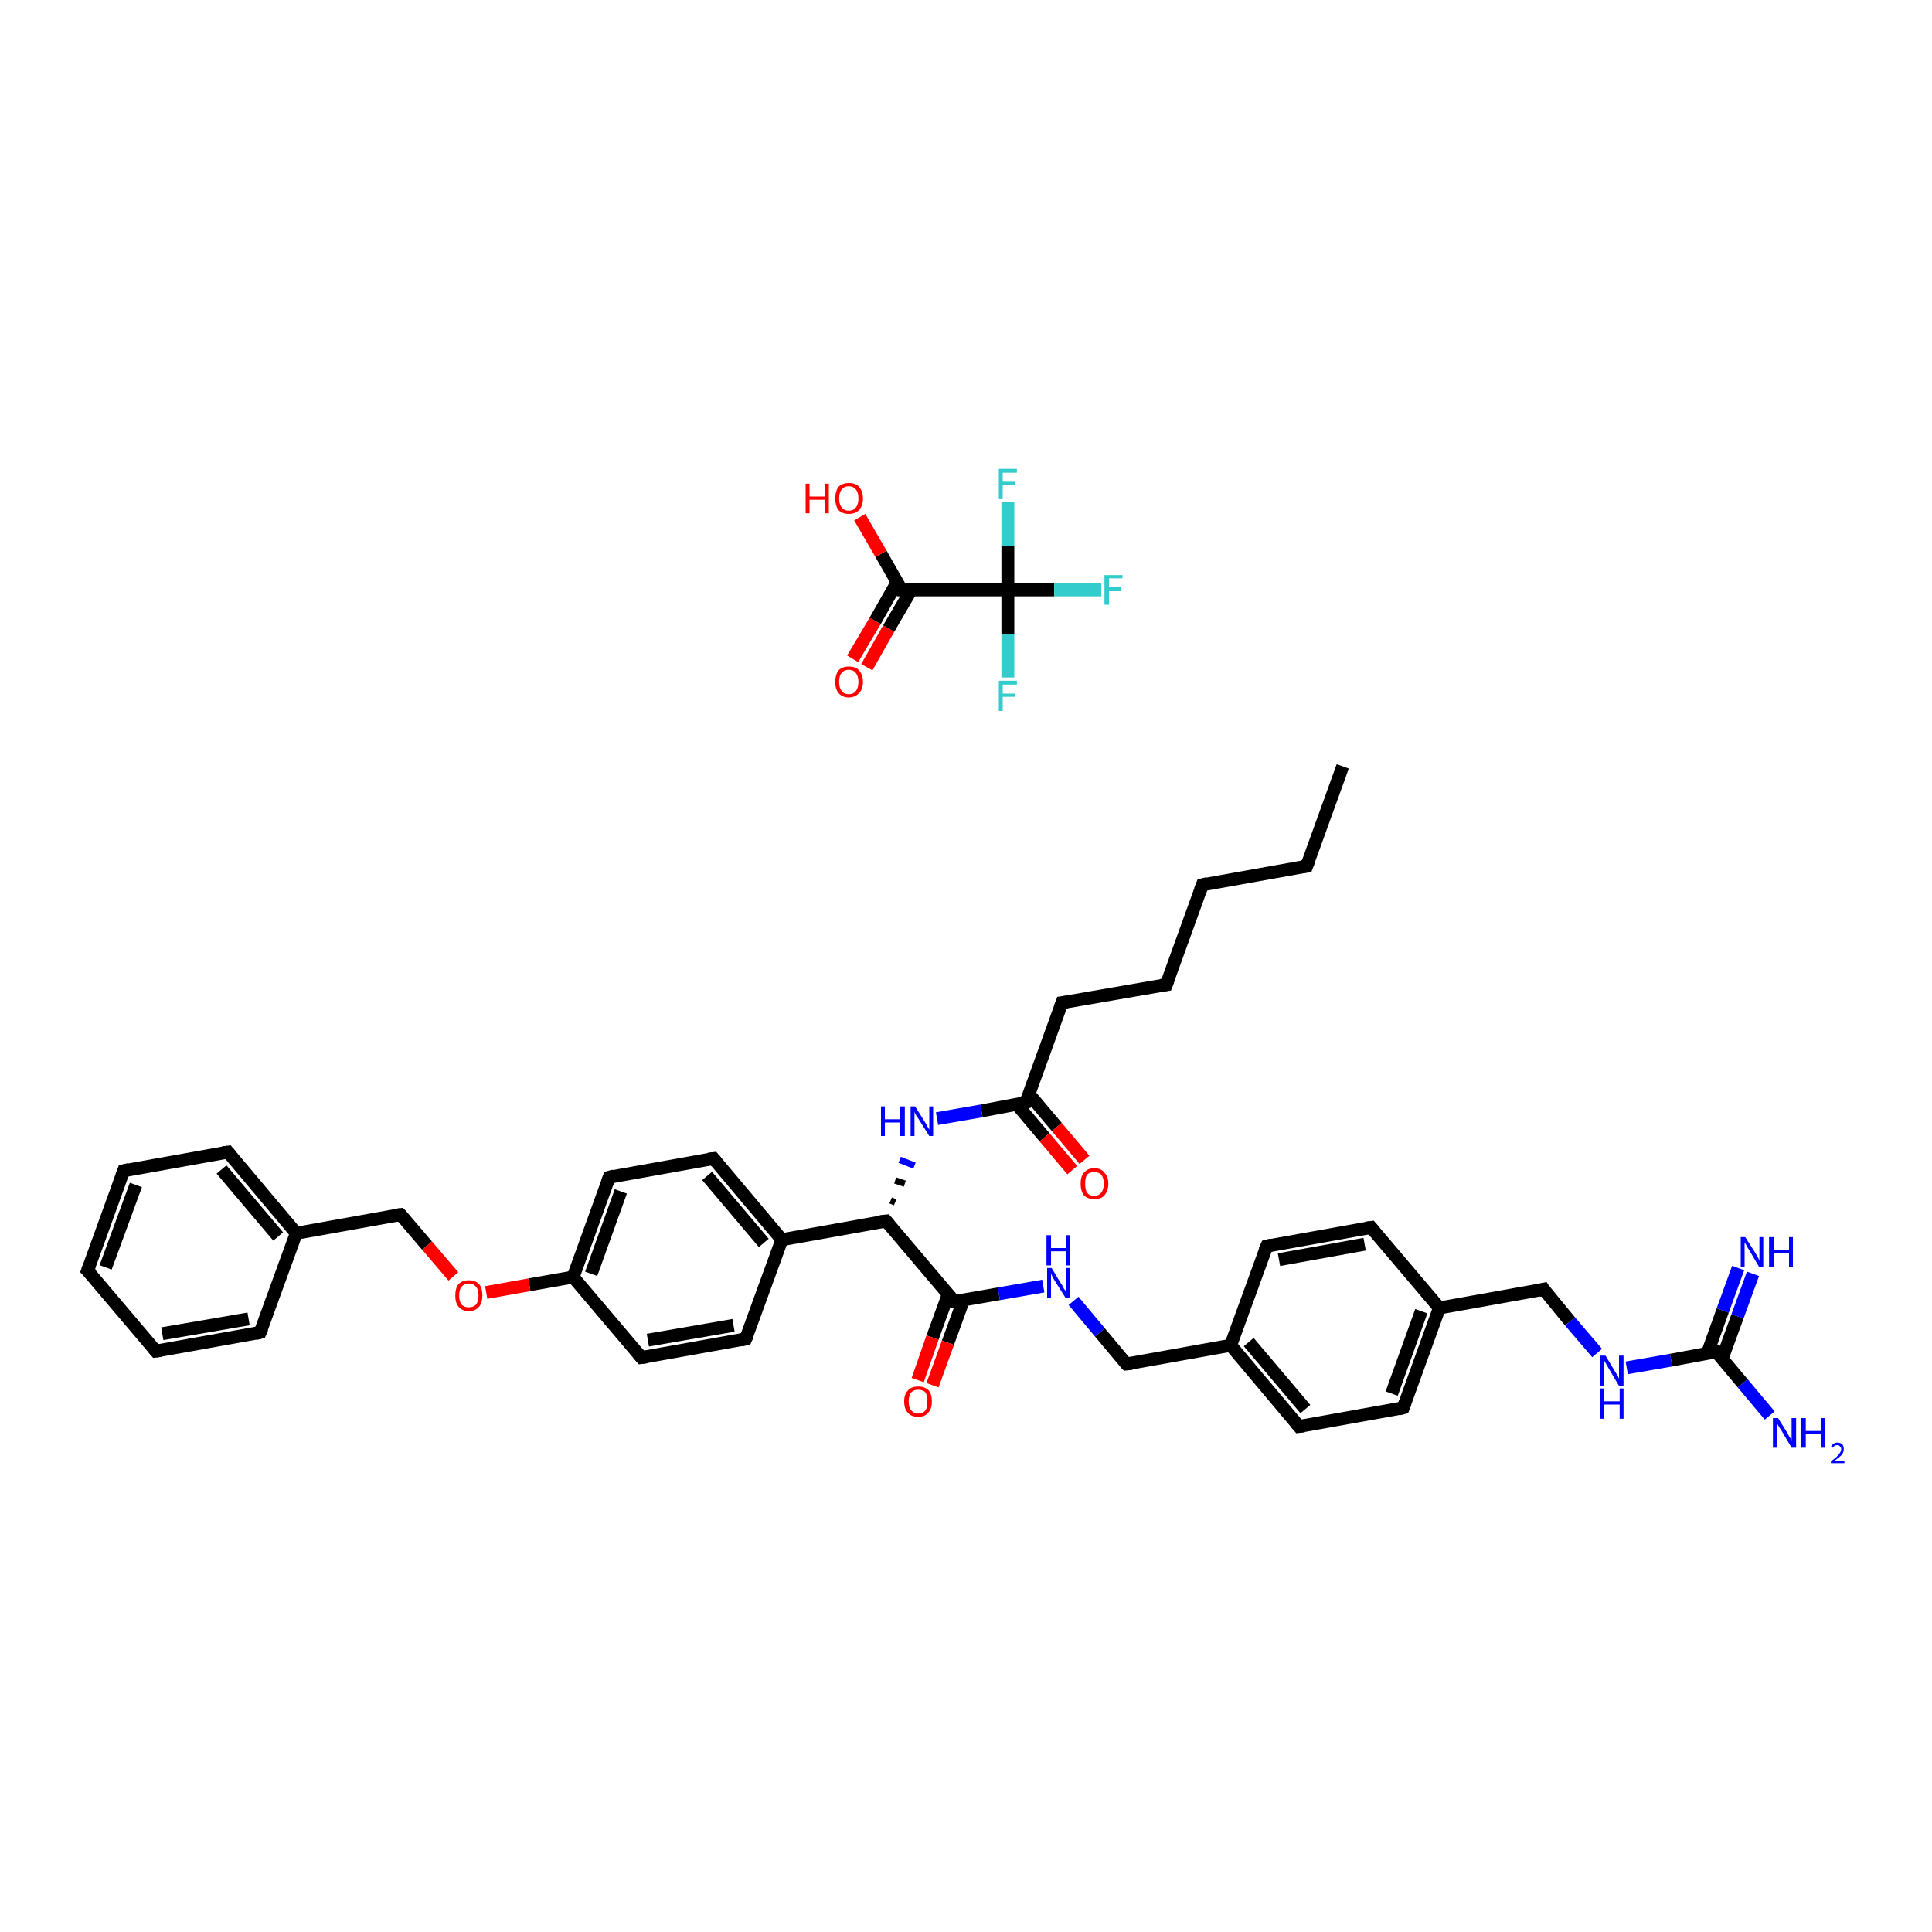 <?xml version='1.0' encoding='iso-8859-1'?>
<svg version='1.1' baseProfile='full'
              xmlns='http://www.w3.org/2000/svg'
                      xmlns:rdkit='http://www.rdkit.org/xml'
                      xmlns:xlink='http://www.w3.org/1999/xlink'
                  xml:space='preserve'
width='300px' height='300px' viewBox='0 0 300 300'>
<!-- END OF HEADER -->
<rect style='opacity:1.0;fill:#FFFFFF;stroke:none' width='300.0' height='300.0' x='0.0' y='0.0'> </rect>
<path class='bond-0 atom-0 atom-1' d='M 208.5,119.0 L 202.9,134.5' style='fill:none;fill-rule:evenodd;stroke:#000000;stroke-width:2.0px;stroke-linecap:butt;stroke-linejoin:miter;stroke-opacity:1' />
<path class='bond-1 atom-1 atom-2' d='M 202.9,134.5 L 186.7,137.4' style='fill:none;fill-rule:evenodd;stroke:#000000;stroke-width:2.0px;stroke-linecap:butt;stroke-linejoin:miter;stroke-opacity:1' />
<path class='bond-2 atom-2 atom-3' d='M 186.7,137.4 L 181.1,152.9' style='fill:none;fill-rule:evenodd;stroke:#000000;stroke-width:2.0px;stroke-linecap:butt;stroke-linejoin:miter;stroke-opacity:1' />
<path class='bond-3 atom-3 atom-4' d='M 181.1,152.9 L 164.9,155.7' style='fill:none;fill-rule:evenodd;stroke:#000000;stroke-width:2.0px;stroke-linecap:butt;stroke-linejoin:miter;stroke-opacity:1' />
<path class='bond-4 atom-4 atom-5' d='M 164.9,155.7 L 159.3,171.2' style='fill:none;fill-rule:evenodd;stroke:#000000;stroke-width:2.0px;stroke-linecap:butt;stroke-linejoin:miter;stroke-opacity:1' />
<path class='bond-5 atom-5 atom-6' d='M 157.9,171.5 L 162.2,176.6' style='fill:none;fill-rule:evenodd;stroke:#000000;stroke-width:2.0px;stroke-linecap:butt;stroke-linejoin:miter;stroke-opacity:1' />
<path class='bond-5 atom-5 atom-6' d='M 162.2,176.6 L 166.5,181.7' style='fill:none;fill-rule:evenodd;stroke:#FF0000;stroke-width:2.0px;stroke-linecap:butt;stroke-linejoin:miter;stroke-opacity:1' />
<path class='bond-5 atom-5 atom-6' d='M 159.8,169.9 L 164.1,175.0' style='fill:none;fill-rule:evenodd;stroke:#000000;stroke-width:2.0px;stroke-linecap:butt;stroke-linejoin:miter;stroke-opacity:1' />
<path class='bond-5 atom-5 atom-6' d='M 164.1,175.0 L 168.4,180.1' style='fill:none;fill-rule:evenodd;stroke:#FF0000;stroke-width:2.0px;stroke-linecap:butt;stroke-linejoin:miter;stroke-opacity:1' />
<path class='bond-6 atom-5 atom-7' d='M 159.3,171.2 L 152.4,172.5' style='fill:none;fill-rule:evenodd;stroke:#000000;stroke-width:2.0px;stroke-linecap:butt;stroke-linejoin:miter;stroke-opacity:1' />
<path class='bond-6 atom-5 atom-7' d='M 152.4,172.5 L 145.5,173.7' style='fill:none;fill-rule:evenodd;stroke:#0000FF;stroke-width:2.0px;stroke-linecap:butt;stroke-linejoin:miter;stroke-opacity:1' />
<path class='bond-7 atom-8 atom-7' d='M 139.0,186.7 L 138.3,186.4' style='fill:none;fill-rule:evenodd;stroke:#000000;stroke-width:1.0px;stroke-linecap:butt;stroke-linejoin:miter;stroke-opacity:1' />
<path class='bond-7 atom-8 atom-7' d='M 140.5,183.8 L 139.0,183.3' style='fill:none;fill-rule:evenodd;stroke:#000000;stroke-width:1.0px;stroke-linecap:butt;stroke-linejoin:miter;stroke-opacity:1' />
<path class='bond-7 atom-8 atom-7' d='M 142.0,181.0 L 139.7,180.1' style='fill:none;fill-rule:evenodd;stroke:#0000FF;stroke-width:1.0px;stroke-linecap:butt;stroke-linejoin:miter;stroke-opacity:1' />
<path class='bond-8 atom-8 atom-9' d='M 137.6,189.6 L 148.2,202.1' style='fill:none;fill-rule:evenodd;stroke:#000000;stroke-width:2.0px;stroke-linecap:butt;stroke-linejoin:miter;stroke-opacity:1' />
<path class='bond-9 atom-9 atom-10' d='M 147.2,201.1 L 144.8,207.7' style='fill:none;fill-rule:evenodd;stroke:#000000;stroke-width:2.0px;stroke-linecap:butt;stroke-linejoin:miter;stroke-opacity:1' />
<path class='bond-9 atom-9 atom-10' d='M 144.8,207.7 L 142.5,214.3' style='fill:none;fill-rule:evenodd;stroke:#FF0000;stroke-width:2.0px;stroke-linecap:butt;stroke-linejoin:miter;stroke-opacity:1' />
<path class='bond-9 atom-9 atom-10' d='M 149.6,201.9 L 147.2,208.5' style='fill:none;fill-rule:evenodd;stroke:#000000;stroke-width:2.0px;stroke-linecap:butt;stroke-linejoin:miter;stroke-opacity:1' />
<path class='bond-9 atom-9 atom-10' d='M 147.2,208.5 L 144.8,215.1' style='fill:none;fill-rule:evenodd;stroke:#FF0000;stroke-width:2.0px;stroke-linecap:butt;stroke-linejoin:miter;stroke-opacity:1' />
<path class='bond-10 atom-9 atom-11' d='M 148.2,202.1 L 155.1,200.9' style='fill:none;fill-rule:evenodd;stroke:#000000;stroke-width:2.0px;stroke-linecap:butt;stroke-linejoin:miter;stroke-opacity:1' />
<path class='bond-10 atom-9 atom-11' d='M 155.1,200.9 L 162.0,199.7' style='fill:none;fill-rule:evenodd;stroke:#0000FF;stroke-width:2.0px;stroke-linecap:butt;stroke-linejoin:miter;stroke-opacity:1' />
<path class='bond-11 atom-11 atom-12' d='M 166.7,202.0 L 170.8,206.9' style='fill:none;fill-rule:evenodd;stroke:#0000FF;stroke-width:2.0px;stroke-linecap:butt;stroke-linejoin:miter;stroke-opacity:1' />
<path class='bond-11 atom-11 atom-12' d='M 170.8,206.9 L 174.9,211.8' style='fill:none;fill-rule:evenodd;stroke:#000000;stroke-width:2.0px;stroke-linecap:butt;stroke-linejoin:miter;stroke-opacity:1' />
<path class='bond-12 atom-12 atom-13' d='M 174.9,211.8 L 191.1,208.9' style='fill:none;fill-rule:evenodd;stroke:#000000;stroke-width:2.0px;stroke-linecap:butt;stroke-linejoin:miter;stroke-opacity:1' />
<path class='bond-13 atom-13 atom-14' d='M 191.1,208.9 L 201.7,221.5' style='fill:none;fill-rule:evenodd;stroke:#000000;stroke-width:2.0px;stroke-linecap:butt;stroke-linejoin:miter;stroke-opacity:1' />
<path class='bond-13 atom-13 atom-14' d='M 193.9,208.4 L 202.7,218.8' style='fill:none;fill-rule:evenodd;stroke:#000000;stroke-width:2.0px;stroke-linecap:butt;stroke-linejoin:miter;stroke-opacity:1' />
<path class='bond-14 atom-14 atom-15' d='M 201.7,221.5 L 217.9,218.6' style='fill:none;fill-rule:evenodd;stroke:#000000;stroke-width:2.0px;stroke-linecap:butt;stroke-linejoin:miter;stroke-opacity:1' />
<path class='bond-15 atom-15 atom-16' d='M 217.9,218.6 L 223.5,203.1' style='fill:none;fill-rule:evenodd;stroke:#000000;stroke-width:2.0px;stroke-linecap:butt;stroke-linejoin:miter;stroke-opacity:1' />
<path class='bond-15 atom-15 atom-16' d='M 216.1,216.4 L 220.7,203.6' style='fill:none;fill-rule:evenodd;stroke:#000000;stroke-width:2.0px;stroke-linecap:butt;stroke-linejoin:miter;stroke-opacity:1' />
<path class='bond-16 atom-16 atom-17' d='M 223.5,203.1 L 239.7,200.2' style='fill:none;fill-rule:evenodd;stroke:#000000;stroke-width:2.0px;stroke-linecap:butt;stroke-linejoin:miter;stroke-opacity:1' />
<path class='bond-17 atom-17 atom-18' d='M 239.7,200.2 L 243.8,205.2' style='fill:none;fill-rule:evenodd;stroke:#000000;stroke-width:2.0px;stroke-linecap:butt;stroke-linejoin:miter;stroke-opacity:1' />
<path class='bond-17 atom-17 atom-18' d='M 243.8,205.2 L 248.0,210.1' style='fill:none;fill-rule:evenodd;stroke:#0000FF;stroke-width:2.0px;stroke-linecap:butt;stroke-linejoin:miter;stroke-opacity:1' />
<path class='bond-18 atom-18 atom-19' d='M 252.6,212.4 L 259.5,211.2' style='fill:none;fill-rule:evenodd;stroke:#0000FF;stroke-width:2.0px;stroke-linecap:butt;stroke-linejoin:miter;stroke-opacity:1' />
<path class='bond-18 atom-18 atom-19' d='M 259.5,211.2 L 266.5,209.9' style='fill:none;fill-rule:evenodd;stroke:#000000;stroke-width:2.0px;stroke-linecap:butt;stroke-linejoin:miter;stroke-opacity:1' />
<path class='bond-19 atom-19 atom-20' d='M 267.4,211.0 L 269.8,204.4' style='fill:none;fill-rule:evenodd;stroke:#000000;stroke-width:2.0px;stroke-linecap:butt;stroke-linejoin:miter;stroke-opacity:1' />
<path class='bond-19 atom-19 atom-20' d='M 269.8,204.4 L 272.2,197.8' style='fill:none;fill-rule:evenodd;stroke:#0000FF;stroke-width:2.0px;stroke-linecap:butt;stroke-linejoin:miter;stroke-opacity:1' />
<path class='bond-19 atom-19 atom-20' d='M 265.1,210.2 L 267.5,203.5' style='fill:none;fill-rule:evenodd;stroke:#000000;stroke-width:2.0px;stroke-linecap:butt;stroke-linejoin:miter;stroke-opacity:1' />
<path class='bond-19 atom-19 atom-20' d='M 267.5,203.5 L 269.9,196.9' style='fill:none;fill-rule:evenodd;stroke:#0000FF;stroke-width:2.0px;stroke-linecap:butt;stroke-linejoin:miter;stroke-opacity:1' />
<path class='bond-20 atom-19 atom-21' d='M 266.5,209.9 L 270.6,214.8' style='fill:none;fill-rule:evenodd;stroke:#000000;stroke-width:2.0px;stroke-linecap:butt;stroke-linejoin:miter;stroke-opacity:1' />
<path class='bond-20 atom-19 atom-21' d='M 270.6,214.8 L 274.8,219.8' style='fill:none;fill-rule:evenodd;stroke:#0000FF;stroke-width:2.0px;stroke-linecap:butt;stroke-linejoin:miter;stroke-opacity:1' />
<path class='bond-21 atom-16 atom-22' d='M 223.5,203.1 L 212.9,190.6' style='fill:none;fill-rule:evenodd;stroke:#000000;stroke-width:2.0px;stroke-linecap:butt;stroke-linejoin:miter;stroke-opacity:1' />
<path class='bond-22 atom-22 atom-23' d='M 212.9,190.6 L 196.7,193.5' style='fill:none;fill-rule:evenodd;stroke:#000000;stroke-width:2.0px;stroke-linecap:butt;stroke-linejoin:miter;stroke-opacity:1' />
<path class='bond-22 atom-22 atom-23' d='M 211.9,193.2 L 198.6,195.6' style='fill:none;fill-rule:evenodd;stroke:#000000;stroke-width:2.0px;stroke-linecap:butt;stroke-linejoin:miter;stroke-opacity:1' />
<path class='bond-23 atom-8 atom-24' d='M 137.6,189.6 L 121.4,192.5' style='fill:none;fill-rule:evenodd;stroke:#000000;stroke-width:2.0px;stroke-linecap:butt;stroke-linejoin:miter;stroke-opacity:1' />
<path class='bond-24 atom-24 atom-25' d='M 121.4,192.5 L 110.8,179.9' style='fill:none;fill-rule:evenodd;stroke:#000000;stroke-width:2.0px;stroke-linecap:butt;stroke-linejoin:miter;stroke-opacity:1' />
<path class='bond-24 atom-24 atom-25' d='M 118.6,193.0 L 109.8,182.6' style='fill:none;fill-rule:evenodd;stroke:#000000;stroke-width:2.0px;stroke-linecap:butt;stroke-linejoin:miter;stroke-opacity:1' />
<path class='bond-25 atom-25 atom-26' d='M 110.8,179.9 L 94.6,182.8' style='fill:none;fill-rule:evenodd;stroke:#000000;stroke-width:2.0px;stroke-linecap:butt;stroke-linejoin:miter;stroke-opacity:1' />
<path class='bond-26 atom-26 atom-27' d='M 94.6,182.8 L 89.0,198.3' style='fill:none;fill-rule:evenodd;stroke:#000000;stroke-width:2.0px;stroke-linecap:butt;stroke-linejoin:miter;stroke-opacity:1' />
<path class='bond-26 atom-26 atom-27' d='M 96.4,185.0 L 91.8,197.8' style='fill:none;fill-rule:evenodd;stroke:#000000;stroke-width:2.0px;stroke-linecap:butt;stroke-linejoin:miter;stroke-opacity:1' />
<path class='bond-27 atom-27 atom-28' d='M 89.0,198.3 L 82.2,199.5' style='fill:none;fill-rule:evenodd;stroke:#000000;stroke-width:2.0px;stroke-linecap:butt;stroke-linejoin:miter;stroke-opacity:1' />
<path class='bond-27 atom-27 atom-28' d='M 82.2,199.5 L 75.5,200.7' style='fill:none;fill-rule:evenodd;stroke:#FF0000;stroke-width:2.0px;stroke-linecap:butt;stroke-linejoin:miter;stroke-opacity:1' />
<path class='bond-28 atom-28 atom-29' d='M 70.4,198.2 L 66.3,193.4' style='fill:none;fill-rule:evenodd;stroke:#FF0000;stroke-width:2.0px;stroke-linecap:butt;stroke-linejoin:miter;stroke-opacity:1' />
<path class='bond-28 atom-28 atom-29' d='M 66.3,193.4 L 62.2,188.6' style='fill:none;fill-rule:evenodd;stroke:#000000;stroke-width:2.0px;stroke-linecap:butt;stroke-linejoin:miter;stroke-opacity:1' />
<path class='bond-29 atom-29 atom-30' d='M 62.2,188.6 L 46.0,191.5' style='fill:none;fill-rule:evenodd;stroke:#000000;stroke-width:2.0px;stroke-linecap:butt;stroke-linejoin:miter;stroke-opacity:1' />
<path class='bond-30 atom-30 atom-31' d='M 46.0,191.5 L 35.4,178.9' style='fill:none;fill-rule:evenodd;stroke:#000000;stroke-width:2.0px;stroke-linecap:butt;stroke-linejoin:miter;stroke-opacity:1' />
<path class='bond-30 atom-30 atom-31' d='M 43.2,192.0 L 34.4,181.6' style='fill:none;fill-rule:evenodd;stroke:#000000;stroke-width:2.0px;stroke-linecap:butt;stroke-linejoin:miter;stroke-opacity:1' />
<path class='bond-31 atom-31 atom-32' d='M 35.4,178.9 L 19.2,181.8' style='fill:none;fill-rule:evenodd;stroke:#000000;stroke-width:2.0px;stroke-linecap:butt;stroke-linejoin:miter;stroke-opacity:1' />
<path class='bond-32 atom-32 atom-33' d='M 19.2,181.8 L 13.6,197.3' style='fill:none;fill-rule:evenodd;stroke:#000000;stroke-width:2.0px;stroke-linecap:butt;stroke-linejoin:miter;stroke-opacity:1' />
<path class='bond-32 atom-32 atom-33' d='M 21.1,184.0 L 16.4,196.8' style='fill:none;fill-rule:evenodd;stroke:#000000;stroke-width:2.0px;stroke-linecap:butt;stroke-linejoin:miter;stroke-opacity:1' />
<path class='bond-33 atom-33 atom-34' d='M 13.6,197.3 L 24.2,209.8' style='fill:none;fill-rule:evenodd;stroke:#000000;stroke-width:2.0px;stroke-linecap:butt;stroke-linejoin:miter;stroke-opacity:1' />
<path class='bond-34 atom-34 atom-35' d='M 24.2,209.8 L 40.4,206.9' style='fill:none;fill-rule:evenodd;stroke:#000000;stroke-width:2.0px;stroke-linecap:butt;stroke-linejoin:miter;stroke-opacity:1' />
<path class='bond-34 atom-34 atom-35' d='M 25.2,207.1 L 38.6,204.8' style='fill:none;fill-rule:evenodd;stroke:#000000;stroke-width:2.0px;stroke-linecap:butt;stroke-linejoin:miter;stroke-opacity:1' />
<path class='bond-35 atom-27 atom-36' d='M 89.0,198.3 L 99.6,210.8' style='fill:none;fill-rule:evenodd;stroke:#000000;stroke-width:2.0px;stroke-linecap:butt;stroke-linejoin:miter;stroke-opacity:1' />
<path class='bond-36 atom-36 atom-37' d='M 99.6,210.8 L 115.8,207.9' style='fill:none;fill-rule:evenodd;stroke:#000000;stroke-width:2.0px;stroke-linecap:butt;stroke-linejoin:miter;stroke-opacity:1' />
<path class='bond-36 atom-36 atom-37' d='M 100.6,208.1 L 113.9,205.8' style='fill:none;fill-rule:evenodd;stroke:#000000;stroke-width:2.0px;stroke-linecap:butt;stroke-linejoin:miter;stroke-opacity:1' />
<path class='bond-37 atom-38 atom-39' d='M 132.4,102.3 L 135.9,96.4' style='fill:none;fill-rule:evenodd;stroke:#FF0000;stroke-width:2.0px;stroke-linecap:butt;stroke-linejoin:miter;stroke-opacity:1' />
<path class='bond-37 atom-38 atom-39' d='M 135.9,96.4 L 139.3,90.4' style='fill:none;fill-rule:evenodd;stroke:#000000;stroke-width:2.0px;stroke-linecap:butt;stroke-linejoin:miter;stroke-opacity:1' />
<path class='bond-37 atom-38 atom-39' d='M 134.6,103.6 L 138.0,97.6' style='fill:none;fill-rule:evenodd;stroke:#FF0000;stroke-width:2.0px;stroke-linecap:butt;stroke-linejoin:miter;stroke-opacity:1' />
<path class='bond-37 atom-38 atom-39' d='M 138.0,97.6 L 141.5,91.6' style='fill:none;fill-rule:evenodd;stroke:#000000;stroke-width:2.0px;stroke-linecap:butt;stroke-linejoin:miter;stroke-opacity:1' />
<path class='bond-38 atom-39 atom-40' d='M 140.0,91.6 L 136.8,86.0' style='fill:none;fill-rule:evenodd;stroke:#000000;stroke-width:2.0px;stroke-linecap:butt;stroke-linejoin:miter;stroke-opacity:1' />
<path class='bond-38 atom-39 atom-40' d='M 136.8,86.0 L 133.5,80.3' style='fill:none;fill-rule:evenodd;stroke:#FF0000;stroke-width:2.0px;stroke-linecap:butt;stroke-linejoin:miter;stroke-opacity:1' />
<path class='bond-39 atom-39 atom-41' d='M 140.0,91.6 L 156.5,91.6' style='fill:none;fill-rule:evenodd;stroke:#000000;stroke-width:2.0px;stroke-linecap:butt;stroke-linejoin:miter;stroke-opacity:1' />
<path class='bond-40 atom-41 atom-42' d='M 156.5,91.6 L 163.7,91.6' style='fill:none;fill-rule:evenodd;stroke:#000000;stroke-width:2.0px;stroke-linecap:butt;stroke-linejoin:miter;stroke-opacity:1' />
<path class='bond-40 atom-41 atom-42' d='M 163.7,91.6 L 171.0,91.6' style='fill:none;fill-rule:evenodd;stroke:#33CCCC;stroke-width:2.0px;stroke-linecap:butt;stroke-linejoin:miter;stroke-opacity:1' />
<path class='bond-41 atom-41 atom-43' d='M 156.5,91.6 L 156.5,98.4' style='fill:none;fill-rule:evenodd;stroke:#000000;stroke-width:2.0px;stroke-linecap:butt;stroke-linejoin:miter;stroke-opacity:1' />
<path class='bond-41 atom-41 atom-43' d='M 156.5,98.4 L 156.5,105.2' style='fill:none;fill-rule:evenodd;stroke:#33CCCC;stroke-width:2.0px;stroke-linecap:butt;stroke-linejoin:miter;stroke-opacity:1' />
<path class='bond-42 atom-41 atom-44' d='M 156.5,91.6 L 156.5,84.8' style='fill:none;fill-rule:evenodd;stroke:#000000;stroke-width:2.0px;stroke-linecap:butt;stroke-linejoin:miter;stroke-opacity:1' />
<path class='bond-42 atom-41 atom-44' d='M 156.5,84.8 L 156.5,78.0' style='fill:none;fill-rule:evenodd;stroke:#33CCCC;stroke-width:2.0px;stroke-linecap:butt;stroke-linejoin:miter;stroke-opacity:1' />
<path class='bond-43 atom-23 atom-13' d='M 196.7,193.5 L 191.1,208.9' style='fill:none;fill-rule:evenodd;stroke:#000000;stroke-width:2.0px;stroke-linecap:butt;stroke-linejoin:miter;stroke-opacity:1' />
<path class='bond-44 atom-37 atom-24' d='M 115.8,207.9 L 121.4,192.5' style='fill:none;fill-rule:evenodd;stroke:#000000;stroke-width:2.0px;stroke-linecap:butt;stroke-linejoin:miter;stroke-opacity:1' />
<path class='bond-45 atom-35 atom-30' d='M 40.4,206.9 L 46.0,191.5' style='fill:none;fill-rule:evenodd;stroke:#000000;stroke-width:2.0px;stroke-linecap:butt;stroke-linejoin:miter;stroke-opacity:1' />
<path d='M 203.2,133.7 L 202.9,134.5 L 202.1,134.6' style='fill:none;stroke:#000000;stroke-width:2.0px;stroke-linecap:butt;stroke-linejoin:miter;stroke-opacity:1;' />
<path d='M 187.5,137.2 L 186.7,137.4 L 186.4,138.2' style='fill:none;stroke:#000000;stroke-width:2.0px;stroke-linecap:butt;stroke-linejoin:miter;stroke-opacity:1;' />
<path d='M 181.4,152.1 L 181.1,152.9 L 180.3,153.0' style='fill:none;stroke:#000000;stroke-width:2.0px;stroke-linecap:butt;stroke-linejoin:miter;stroke-opacity:1;' />
<path d='M 165.7,155.6 L 164.9,155.7 L 164.6,156.5' style='fill:none;stroke:#000000;stroke-width:2.0px;stroke-linecap:butt;stroke-linejoin:miter;stroke-opacity:1;' />
<path d='M 159.6,170.4 L 159.3,171.2 L 159.0,171.3' style='fill:none;stroke:#000000;stroke-width:2.0px;stroke-linecap:butt;stroke-linejoin:miter;stroke-opacity:1;' />
<path d='M 138.1,190.2 L 137.6,189.6 L 136.7,189.7' style='fill:none;stroke:#000000;stroke-width:2.0px;stroke-linecap:butt;stroke-linejoin:miter;stroke-opacity:1;' />
<path d='M 147.6,201.5 L 148.2,202.1 L 148.5,202.1' style='fill:none;stroke:#000000;stroke-width:2.0px;stroke-linecap:butt;stroke-linejoin:miter;stroke-opacity:1;' />
<path d='M 174.7,211.6 L 174.9,211.8 L 175.8,211.7' style='fill:none;stroke:#000000;stroke-width:2.0px;stroke-linecap:butt;stroke-linejoin:miter;stroke-opacity:1;' />
<path d='M 201.2,220.9 L 201.7,221.5 L 202.5,221.4' style='fill:none;stroke:#000000;stroke-width:2.0px;stroke-linecap:butt;stroke-linejoin:miter;stroke-opacity:1;' />
<path d='M 217.1,218.8 L 217.9,218.6 L 218.2,217.8' style='fill:none;stroke:#000000;stroke-width:2.0px;stroke-linecap:butt;stroke-linejoin:miter;stroke-opacity:1;' />
<path d='M 238.9,200.4 L 239.7,200.2 L 239.9,200.5' style='fill:none;stroke:#000000;stroke-width:2.0px;stroke-linecap:butt;stroke-linejoin:miter;stroke-opacity:1;' />
<path d='M 266.1,210.0 L 266.5,209.9 L 266.7,210.2' style='fill:none;stroke:#000000;stroke-width:2.0px;stroke-linecap:butt;stroke-linejoin:miter;stroke-opacity:1;' />
<path d='M 213.4,191.2 L 212.9,190.6 L 212.1,190.7' style='fill:none;stroke:#000000;stroke-width:2.0px;stroke-linecap:butt;stroke-linejoin:miter;stroke-opacity:1;' />
<path d='M 197.5,193.3 L 196.7,193.5 L 196.4,194.2' style='fill:none;stroke:#000000;stroke-width:2.0px;stroke-linecap:butt;stroke-linejoin:miter;stroke-opacity:1;' />
<path d='M 111.3,180.5 L 110.8,179.9 L 110.0,180.0' style='fill:none;stroke:#000000;stroke-width:2.0px;stroke-linecap:butt;stroke-linejoin:miter;stroke-opacity:1;' />
<path d='M 95.4,182.6 L 94.6,182.8 L 94.3,183.6' style='fill:none;stroke:#000000;stroke-width:2.0px;stroke-linecap:butt;stroke-linejoin:miter;stroke-opacity:1;' />
<path d='M 62.4,188.8 L 62.2,188.6 L 61.4,188.7' style='fill:none;stroke:#000000;stroke-width:2.0px;stroke-linecap:butt;stroke-linejoin:miter;stroke-opacity:1;' />
<path d='M 35.9,179.5 L 35.4,178.9 L 34.6,179.0' style='fill:none;stroke:#000000;stroke-width:2.0px;stroke-linecap:butt;stroke-linejoin:miter;stroke-opacity:1;' />
<path d='M 20.0,181.6 L 19.2,181.8 L 18.9,182.6' style='fill:none;stroke:#000000;stroke-width:2.0px;stroke-linecap:butt;stroke-linejoin:miter;stroke-opacity:1;' />
<path d='M 13.9,196.5 L 13.6,197.3 L 14.2,197.9' style='fill:none;stroke:#000000;stroke-width:2.0px;stroke-linecap:butt;stroke-linejoin:miter;stroke-opacity:1;' />
<path d='M 23.7,209.2 L 24.2,209.8 L 25.0,209.7' style='fill:none;stroke:#000000;stroke-width:2.0px;stroke-linecap:butt;stroke-linejoin:miter;stroke-opacity:1;' />
<path d='M 39.6,207.1 L 40.4,206.9 L 40.7,206.2' style='fill:none;stroke:#000000;stroke-width:2.0px;stroke-linecap:butt;stroke-linejoin:miter;stroke-opacity:1;' />
<path d='M 99.1,210.2 L 99.6,210.8 L 100.4,210.7' style='fill:none;stroke:#000000;stroke-width:2.0px;stroke-linecap:butt;stroke-linejoin:miter;stroke-opacity:1;' />
<path d='M 115.0,208.1 L 115.8,207.9 L 116.1,207.2' style='fill:none;stroke:#000000;stroke-width:2.0px;stroke-linecap:butt;stroke-linejoin:miter;stroke-opacity:1;' />
<path d='M 139.9,91.3 L 140.0,91.6 L 140.9,91.6' style='fill:none;stroke:#000000;stroke-width:2.0px;stroke-linecap:butt;stroke-linejoin:miter;stroke-opacity:1;' />
<path class='atom-6' d='M 167.8 183.8
Q 167.8 182.7, 168.3 182.1
Q 168.9 181.4, 169.9 181.4
Q 171.0 181.4, 171.5 182.1
Q 172.1 182.7, 172.1 183.8
Q 172.1 184.9, 171.5 185.6
Q 171.0 186.2, 169.9 186.2
Q 168.9 186.2, 168.3 185.6
Q 167.8 184.9, 167.8 183.8
M 169.9 185.7
Q 170.6 185.7, 171.0 185.2
Q 171.4 184.7, 171.4 183.8
Q 171.4 182.9, 171.0 182.4
Q 170.6 182.0, 169.9 182.0
Q 169.2 182.0, 168.8 182.4
Q 168.5 182.9, 168.5 183.8
Q 168.5 184.7, 168.8 185.2
Q 169.2 185.7, 169.9 185.7
' fill='#FF0000'/>
<path class='atom-7' d='M 136.8 171.8
L 137.4 171.8
L 137.4 173.8
L 139.8 173.8
L 139.8 171.8
L 140.5 171.8
L 140.5 176.4
L 139.8 176.4
L 139.8 174.3
L 137.4 174.3
L 137.4 176.4
L 136.8 176.4
L 136.8 171.8
' fill='#0000FF'/>
<path class='atom-7' d='M 142.1 171.8
L 143.6 174.2
Q 143.8 174.5, 144.0 174.9
Q 144.3 175.4, 144.3 175.4
L 144.3 171.8
L 144.9 171.8
L 144.9 176.4
L 144.3 176.4
L 142.6 173.7
Q 142.4 173.4, 142.2 173.1
Q 142.0 172.7, 142.0 172.6
L 142.0 176.4
L 141.4 176.4
L 141.4 171.8
L 142.1 171.8
' fill='#0000FF'/>
<path class='atom-10' d='M 140.4 217.6
Q 140.4 216.5, 141.0 215.9
Q 141.5 215.3, 142.6 215.3
Q 143.6 215.3, 144.2 215.9
Q 144.7 216.5, 144.7 217.6
Q 144.7 218.8, 144.1 219.4
Q 143.6 220.0, 142.6 220.0
Q 141.5 220.0, 141.0 219.4
Q 140.4 218.8, 140.4 217.6
M 142.6 219.5
Q 143.3 219.5, 143.7 219.0
Q 144.0 218.6, 144.0 217.6
Q 144.0 216.7, 143.7 216.2
Q 143.3 215.8, 142.6 215.8
Q 141.9 215.8, 141.5 216.2
Q 141.1 216.7, 141.1 217.6
Q 141.1 218.6, 141.5 219.0
Q 141.9 219.5, 142.6 219.5
' fill='#FF0000'/>
<path class='atom-11' d='M 163.3 196.9
L 164.8 199.4
Q 165.0 199.6, 165.2 200.1
Q 165.5 200.5, 165.5 200.5
L 165.5 196.9
L 166.1 196.9
L 166.1 201.6
L 165.5 201.6
L 163.8 198.9
Q 163.6 198.6, 163.4 198.2
Q 163.2 197.8, 163.2 197.7
L 163.2 201.6
L 162.6 201.6
L 162.6 196.9
L 163.3 196.9
' fill='#0000FF'/>
<path class='atom-11' d='M 162.5 191.8
L 163.2 191.8
L 163.2 193.8
L 165.5 193.8
L 165.5 191.8
L 166.2 191.8
L 166.2 196.5
L 165.5 196.5
L 165.5 194.3
L 163.2 194.3
L 163.2 196.5
L 162.5 196.5
L 162.5 191.8
' fill='#0000FF'/>
<path class='atom-18' d='M 249.3 210.5
L 250.8 213.0
Q 250.9 213.2, 251.2 213.6
Q 251.4 214.1, 251.4 214.1
L 251.4 210.5
L 252.1 210.5
L 252.1 215.2
L 251.4 215.2
L 249.8 212.5
Q 249.6 212.1, 249.4 211.8
Q 249.2 211.4, 249.1 211.3
L 249.1 215.2
L 248.5 215.2
L 248.5 210.5
L 249.3 210.5
' fill='#0000FF'/>
<path class='atom-18' d='M 248.5 215.6
L 249.1 215.6
L 249.1 217.6
L 251.5 217.6
L 251.5 215.6
L 252.1 215.6
L 252.1 220.3
L 251.5 220.3
L 251.5 218.1
L 249.1 218.1
L 249.1 220.3
L 248.5 220.3
L 248.5 215.6
' fill='#0000FF'/>
<path class='atom-20' d='M 271.0 192.1
L 272.6 194.6
Q 272.7 194.8, 273.0 195.3
Q 273.2 195.7, 273.2 195.8
L 273.2 192.1
L 273.8 192.1
L 273.8 196.8
L 273.2 196.8
L 271.6 194.1
Q 271.4 193.8, 271.2 193.4
Q 271.0 193.1, 270.9 192.9
L 270.9 196.8
L 270.3 196.8
L 270.3 192.1
L 271.0 192.1
' fill='#0000FF'/>
<path class='atom-20' d='M 274.7 192.1
L 275.4 192.1
L 275.4 194.1
L 277.8 194.1
L 277.8 192.1
L 278.4 192.1
L 278.4 196.8
L 277.8 196.8
L 277.8 194.6
L 275.4 194.6
L 275.4 196.8
L 274.7 196.8
L 274.7 192.1
' fill='#0000FF'/>
<path class='atom-21' d='M 276.1 220.2
L 277.6 222.6
Q 277.7 222.9, 278.0 223.3
Q 278.2 223.8, 278.2 223.8
L 278.2 220.2
L 278.9 220.2
L 278.9 224.8
L 278.2 224.8
L 276.6 222.1
Q 276.4 221.8, 276.2 221.5
Q 276.0 221.1, 275.9 221.0
L 275.9 224.8
L 275.3 224.8
L 275.3 220.2
L 276.1 220.2
' fill='#0000FF'/>
<path class='atom-21' d='M 279.7 220.2
L 280.4 220.2
L 280.4 222.2
L 282.8 222.2
L 282.8 220.2
L 283.4 220.2
L 283.4 224.8
L 282.8 224.8
L 282.8 222.7
L 280.4 222.7
L 280.4 224.8
L 279.7 224.8
L 279.7 220.2
' fill='#0000FF'/>
<path class='atom-21' d='M 284.3 224.7
Q 284.4 224.4, 284.7 224.2
Q 285.0 224.0, 285.3 224.0
Q 285.8 224.0, 286.1 224.3
Q 286.3 224.6, 286.3 225.0
Q 286.3 225.5, 286.0 225.9
Q 285.6 226.3, 284.9 226.8
L 286.4 226.8
L 286.4 227.2
L 284.3 227.2
L 284.3 226.9
Q 284.9 226.5, 285.2 226.2
Q 285.5 225.9, 285.7 225.6
Q 285.9 225.3, 285.9 225.0
Q 285.9 224.7, 285.7 224.6
Q 285.6 224.4, 285.3 224.4
Q 285.1 224.4, 284.9 224.5
Q 284.7 224.6, 284.6 224.8
L 284.3 224.7
' fill='#0000FF'/>
<path class='atom-28' d='M 70.7 201.2
Q 70.7 200.0, 71.2 199.4
Q 71.8 198.8, 72.8 198.8
Q 73.8 198.8, 74.4 199.4
Q 74.9 200.0, 74.9 201.2
Q 74.9 202.3, 74.4 202.9
Q 73.8 203.6, 72.8 203.6
Q 71.8 203.6, 71.2 202.9
Q 70.7 202.3, 70.7 201.2
M 72.8 203.0
Q 73.5 203.0, 73.9 202.6
Q 74.3 202.1, 74.3 201.2
Q 74.3 200.2, 73.9 199.8
Q 73.5 199.3, 72.8 199.3
Q 72.1 199.3, 71.7 199.8
Q 71.3 200.2, 71.3 201.2
Q 71.3 202.1, 71.7 202.6
Q 72.1 203.0, 72.8 203.0
' fill='#FF0000'/>
<path class='atom-38' d='M 129.7 105.9
Q 129.7 104.8, 130.2 104.1
Q 130.8 103.5, 131.8 103.5
Q 132.9 103.5, 133.4 104.1
Q 134.0 104.8, 134.0 105.9
Q 134.0 107.0, 133.4 107.6
Q 132.8 108.3, 131.8 108.3
Q 130.8 108.3, 130.2 107.6
Q 129.7 107.0, 129.7 105.9
M 131.8 107.8
Q 132.5 107.8, 132.9 107.3
Q 133.3 106.8, 133.3 105.9
Q 133.3 105.0, 132.9 104.5
Q 132.5 104.0, 131.8 104.0
Q 131.1 104.0, 130.7 104.5
Q 130.3 104.9, 130.3 105.9
Q 130.3 106.8, 130.7 107.3
Q 131.1 107.8, 131.8 107.8
' fill='#FF0000'/>
<path class='atom-40' d='M 125.1 75.1
L 125.7 75.1
L 125.7 77.1
L 128.1 77.1
L 128.1 75.1
L 128.7 75.1
L 128.7 79.7
L 128.1 79.7
L 128.1 77.6
L 125.7 77.6
L 125.7 79.7
L 125.1 79.7
L 125.1 75.1
' fill='#FF0000'/>
<path class='atom-40' d='M 129.7 77.4
Q 129.7 76.3, 130.2 75.6
Q 130.8 75.0, 131.8 75.0
Q 132.9 75.0, 133.4 75.6
Q 134.0 76.3, 134.0 77.4
Q 134.0 78.5, 133.4 79.2
Q 132.8 79.8, 131.8 79.8
Q 130.8 79.8, 130.2 79.2
Q 129.7 78.5, 129.7 77.4
M 131.8 79.3
Q 132.5 79.3, 132.9 78.8
Q 133.3 78.3, 133.3 77.4
Q 133.3 76.5, 132.9 76.0
Q 132.5 75.5, 131.8 75.5
Q 131.1 75.5, 130.7 76.0
Q 130.3 76.5, 130.3 77.4
Q 130.3 78.3, 130.7 78.8
Q 131.1 79.3, 131.8 79.3
' fill='#FF0000'/>
<path class='atom-42' d='M 171.5 89.3
L 174.3 89.3
L 174.3 89.8
L 172.2 89.8
L 172.2 91.2
L 174.1 91.2
L 174.1 91.8
L 172.2 91.8
L 172.2 93.9
L 171.5 93.9
L 171.5 89.3
' fill='#33CCCC'/>
<path class='atom-43' d='M 155.1 105.7
L 157.9 105.7
L 157.9 106.3
L 155.7 106.3
L 155.7 107.7
L 157.6 107.7
L 157.6 108.2
L 155.7 108.2
L 155.7 110.4
L 155.1 110.4
L 155.1 105.7
' fill='#33CCCC'/>
<path class='atom-44' d='M 155.1 72.8
L 157.9 72.8
L 157.9 73.4
L 155.7 73.4
L 155.7 74.8
L 157.6 74.8
L 157.6 75.3
L 155.7 75.3
L 155.7 77.5
L 155.1 77.5
L 155.1 72.8
' fill='#33CCCC'/>
</svg>
